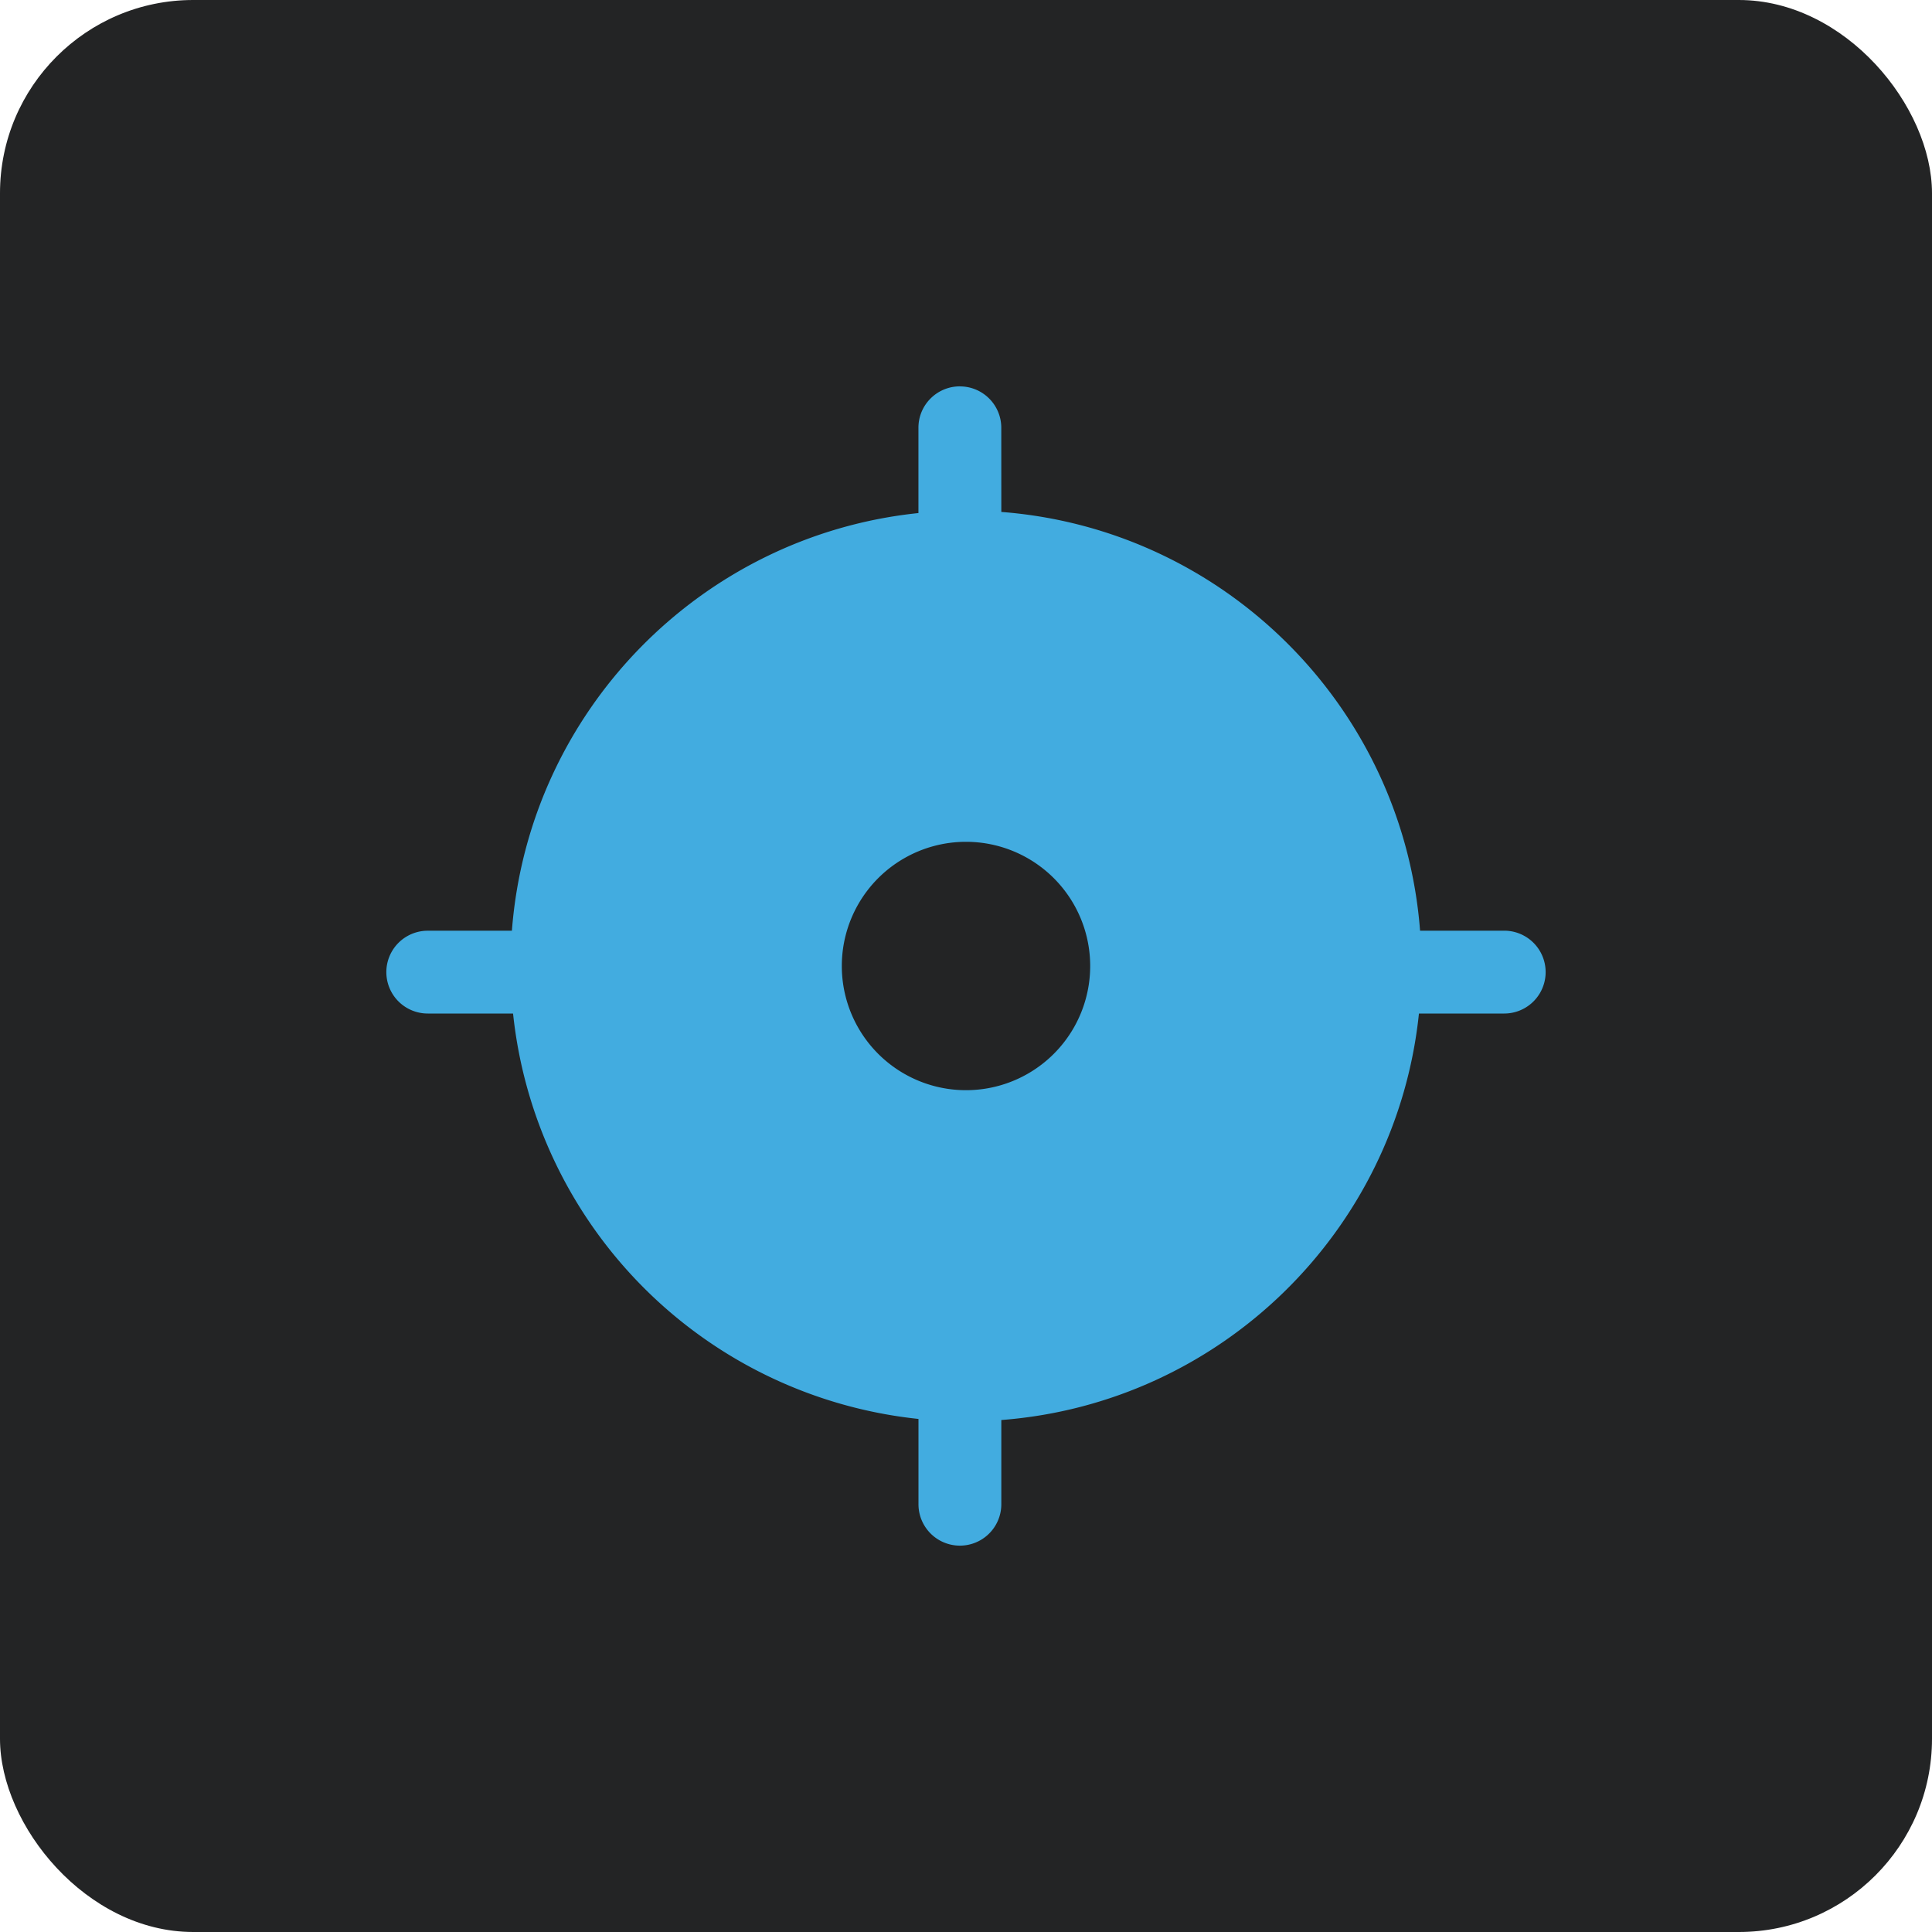 <svg xmlns="http://www.w3.org/2000/svg" width="50" height="50" viewBox="0 0 50 50"><title>编组 5</title><g fill="none" fill-rule="evenodd"><rect width="50" height="50" fill="#232425" rx="5"/><path fill="#42ACE0" d="M24.842 10c.592 0 1.071.48 1.071 1.071l.001 2.178c5.78.444 10.393 5.057 10.837 10.837h2.178a1.071 1.071 0 1 1 0 2.144h-2.207c-.584 5.632-5.133 10.086-10.808 10.52v2.179a1.071 1.071 0 1 1-2.144 0v-2.207A11.79 11.79 0 0 1 13.278 26.23H11.07a1.071 1.071 0 0 1 0-2.143l2.178-.001c.435-5.675 4.89-10.224 10.521-10.808V11.07c0-.591.48-1.071 1.072-1.071ZM25 21.786a3.214 3.214 0 1 0 0 6.428 3.214 3.214 0 0 0 0-6.428Z"/></g></svg>